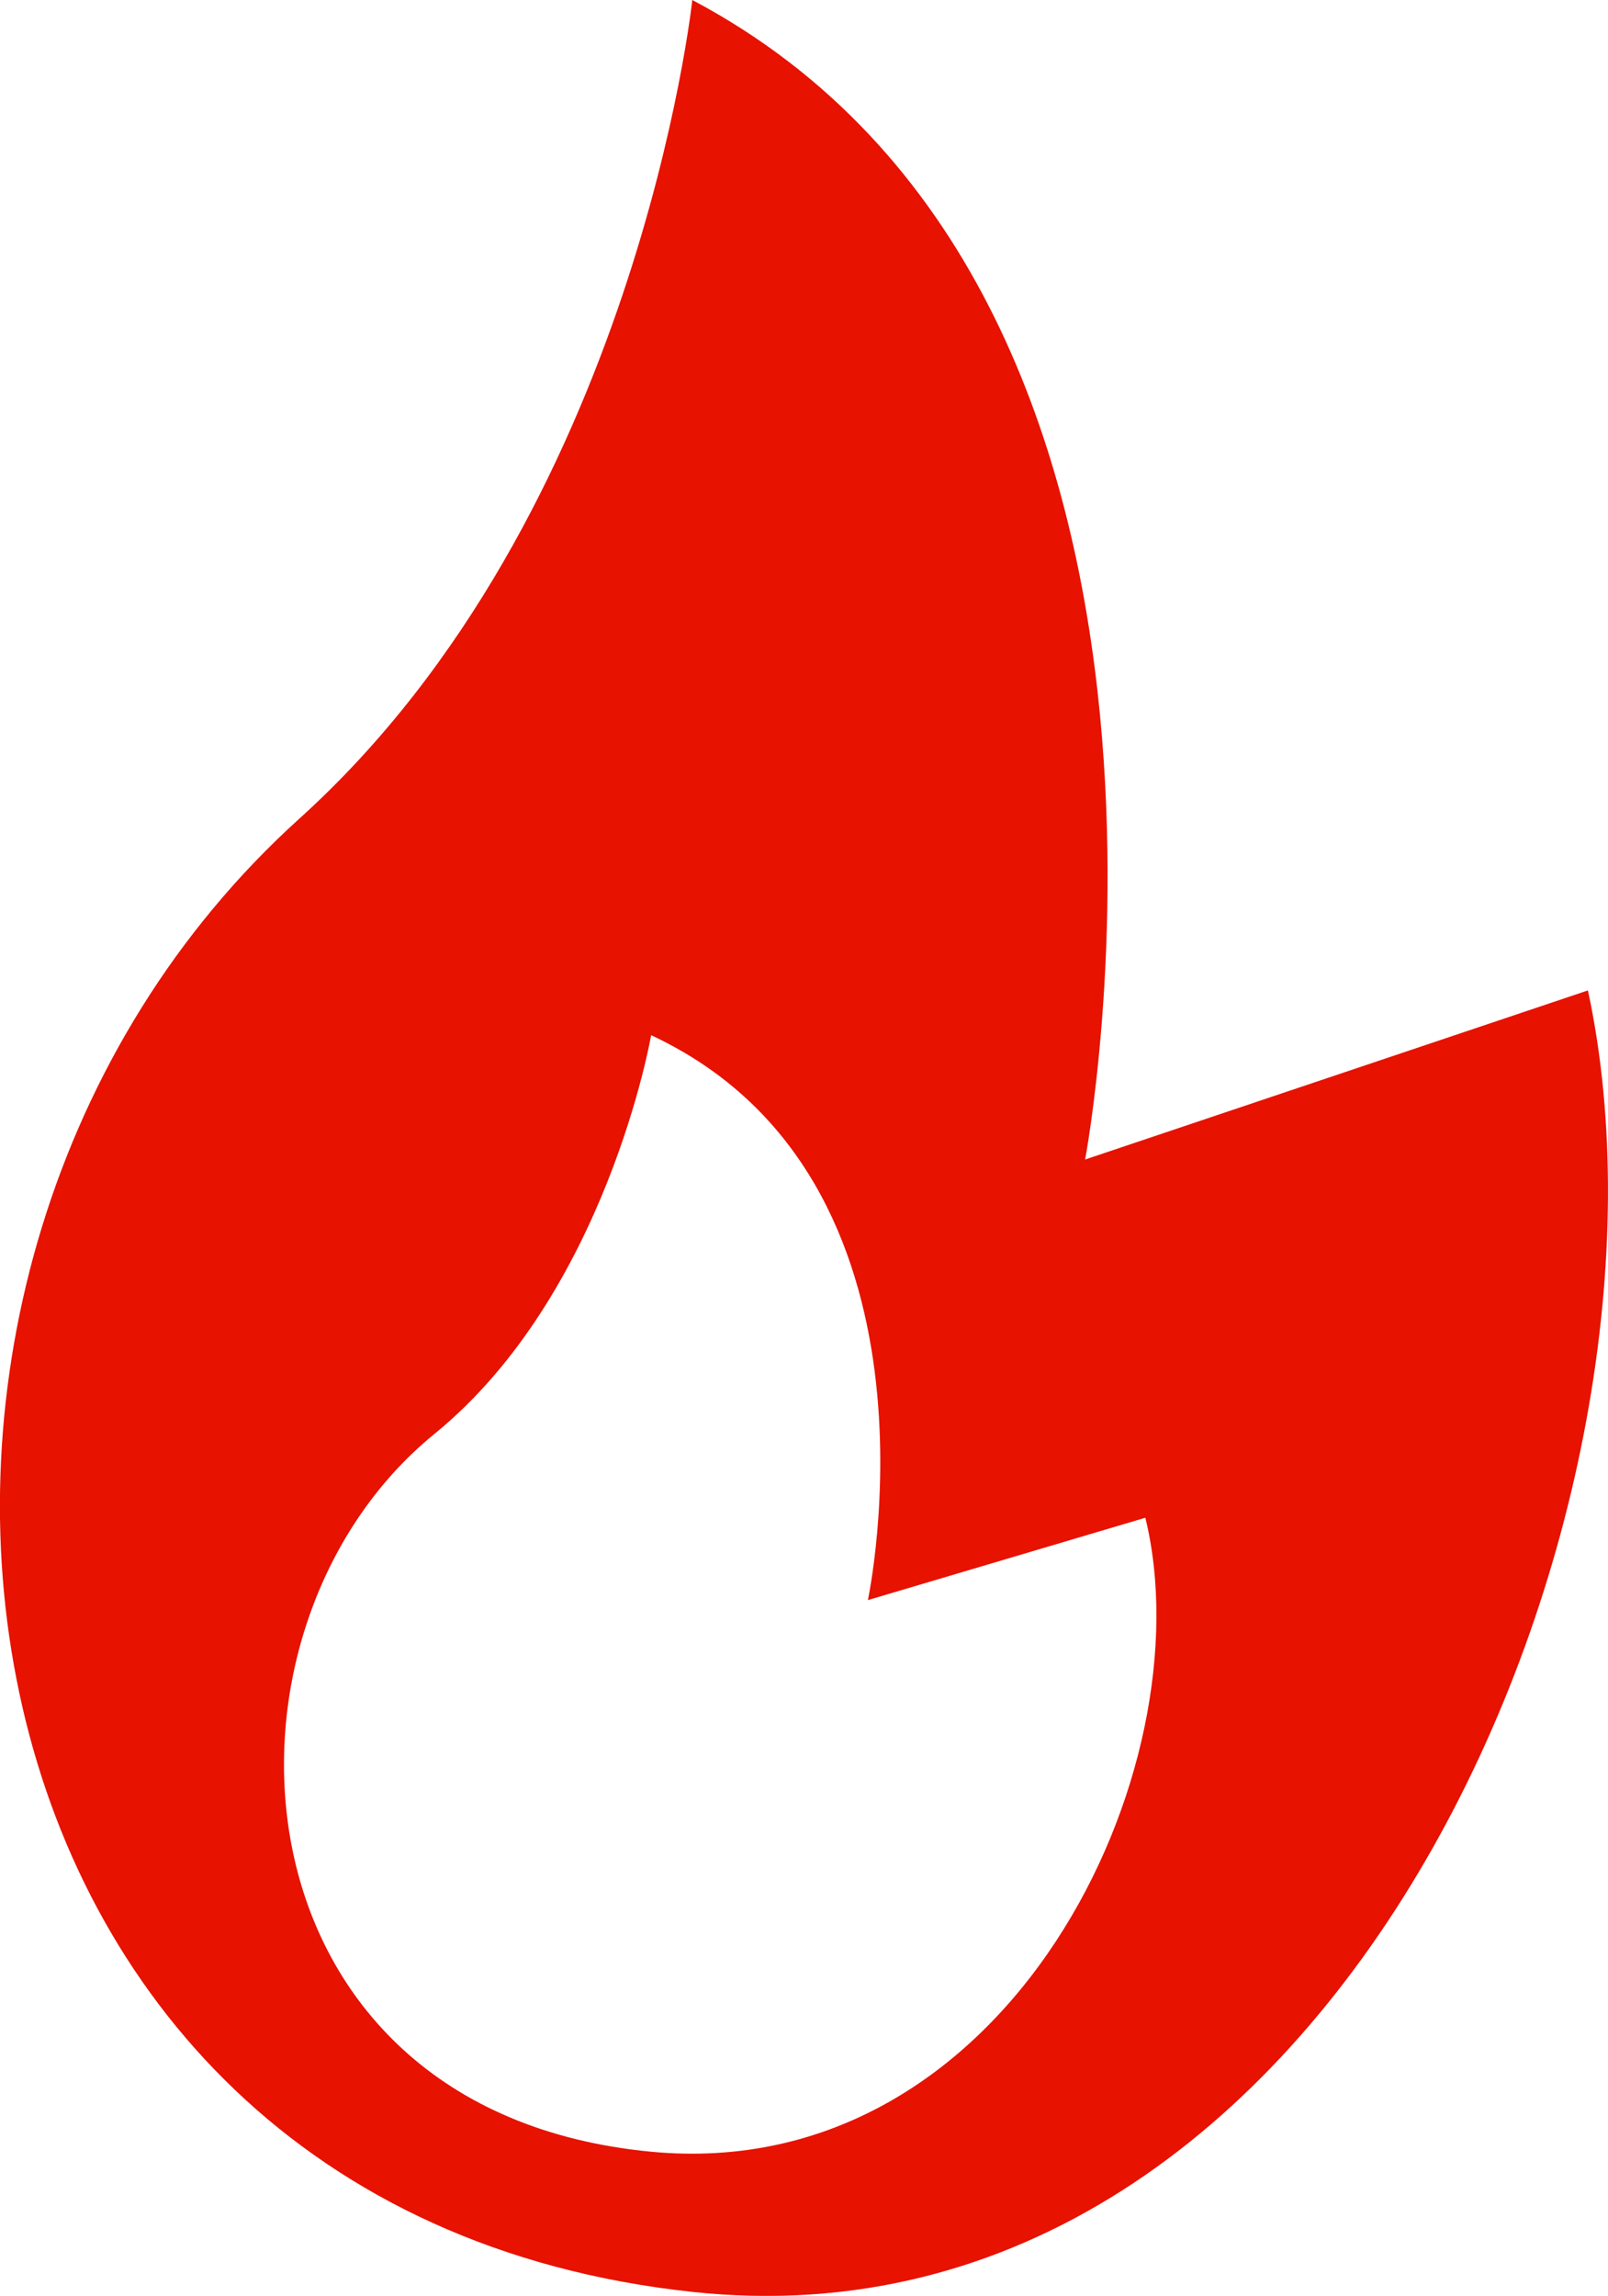<?xml version="1.0" encoding="UTF-8"?>
<svg id="Layer_2" data-name="Layer 2" xmlns="http://www.w3.org/2000/svg" viewBox="0 0 125.75 179.51">
  <defs>
    <style>
      .cls-1 {
        fill: #e71200;
        stroke-width: 0px;
      }
    </style>
  </defs>
  <path class="cls-1" d="M124.18,77.44l-39.32,13.22S97.66,23.04,54.14,0c0,0-4.31,40.14-30.72,64-38.99,35.21-29.68,108.7,30.72,115.2,50.81,5.47,78.72-61.44,70.04-101.76ZM50.92,168.24c-33.33-3.17-35.76-40.79-16.95-56.12,13.47-10.97,16.95-31.18,16.95-31.18,24.02,11.22,16.95,44.17,16.95,44.17l21.7-6.44c4.79,19.64-10.61,52.23-38.65,49.57Z"/>
</svg>